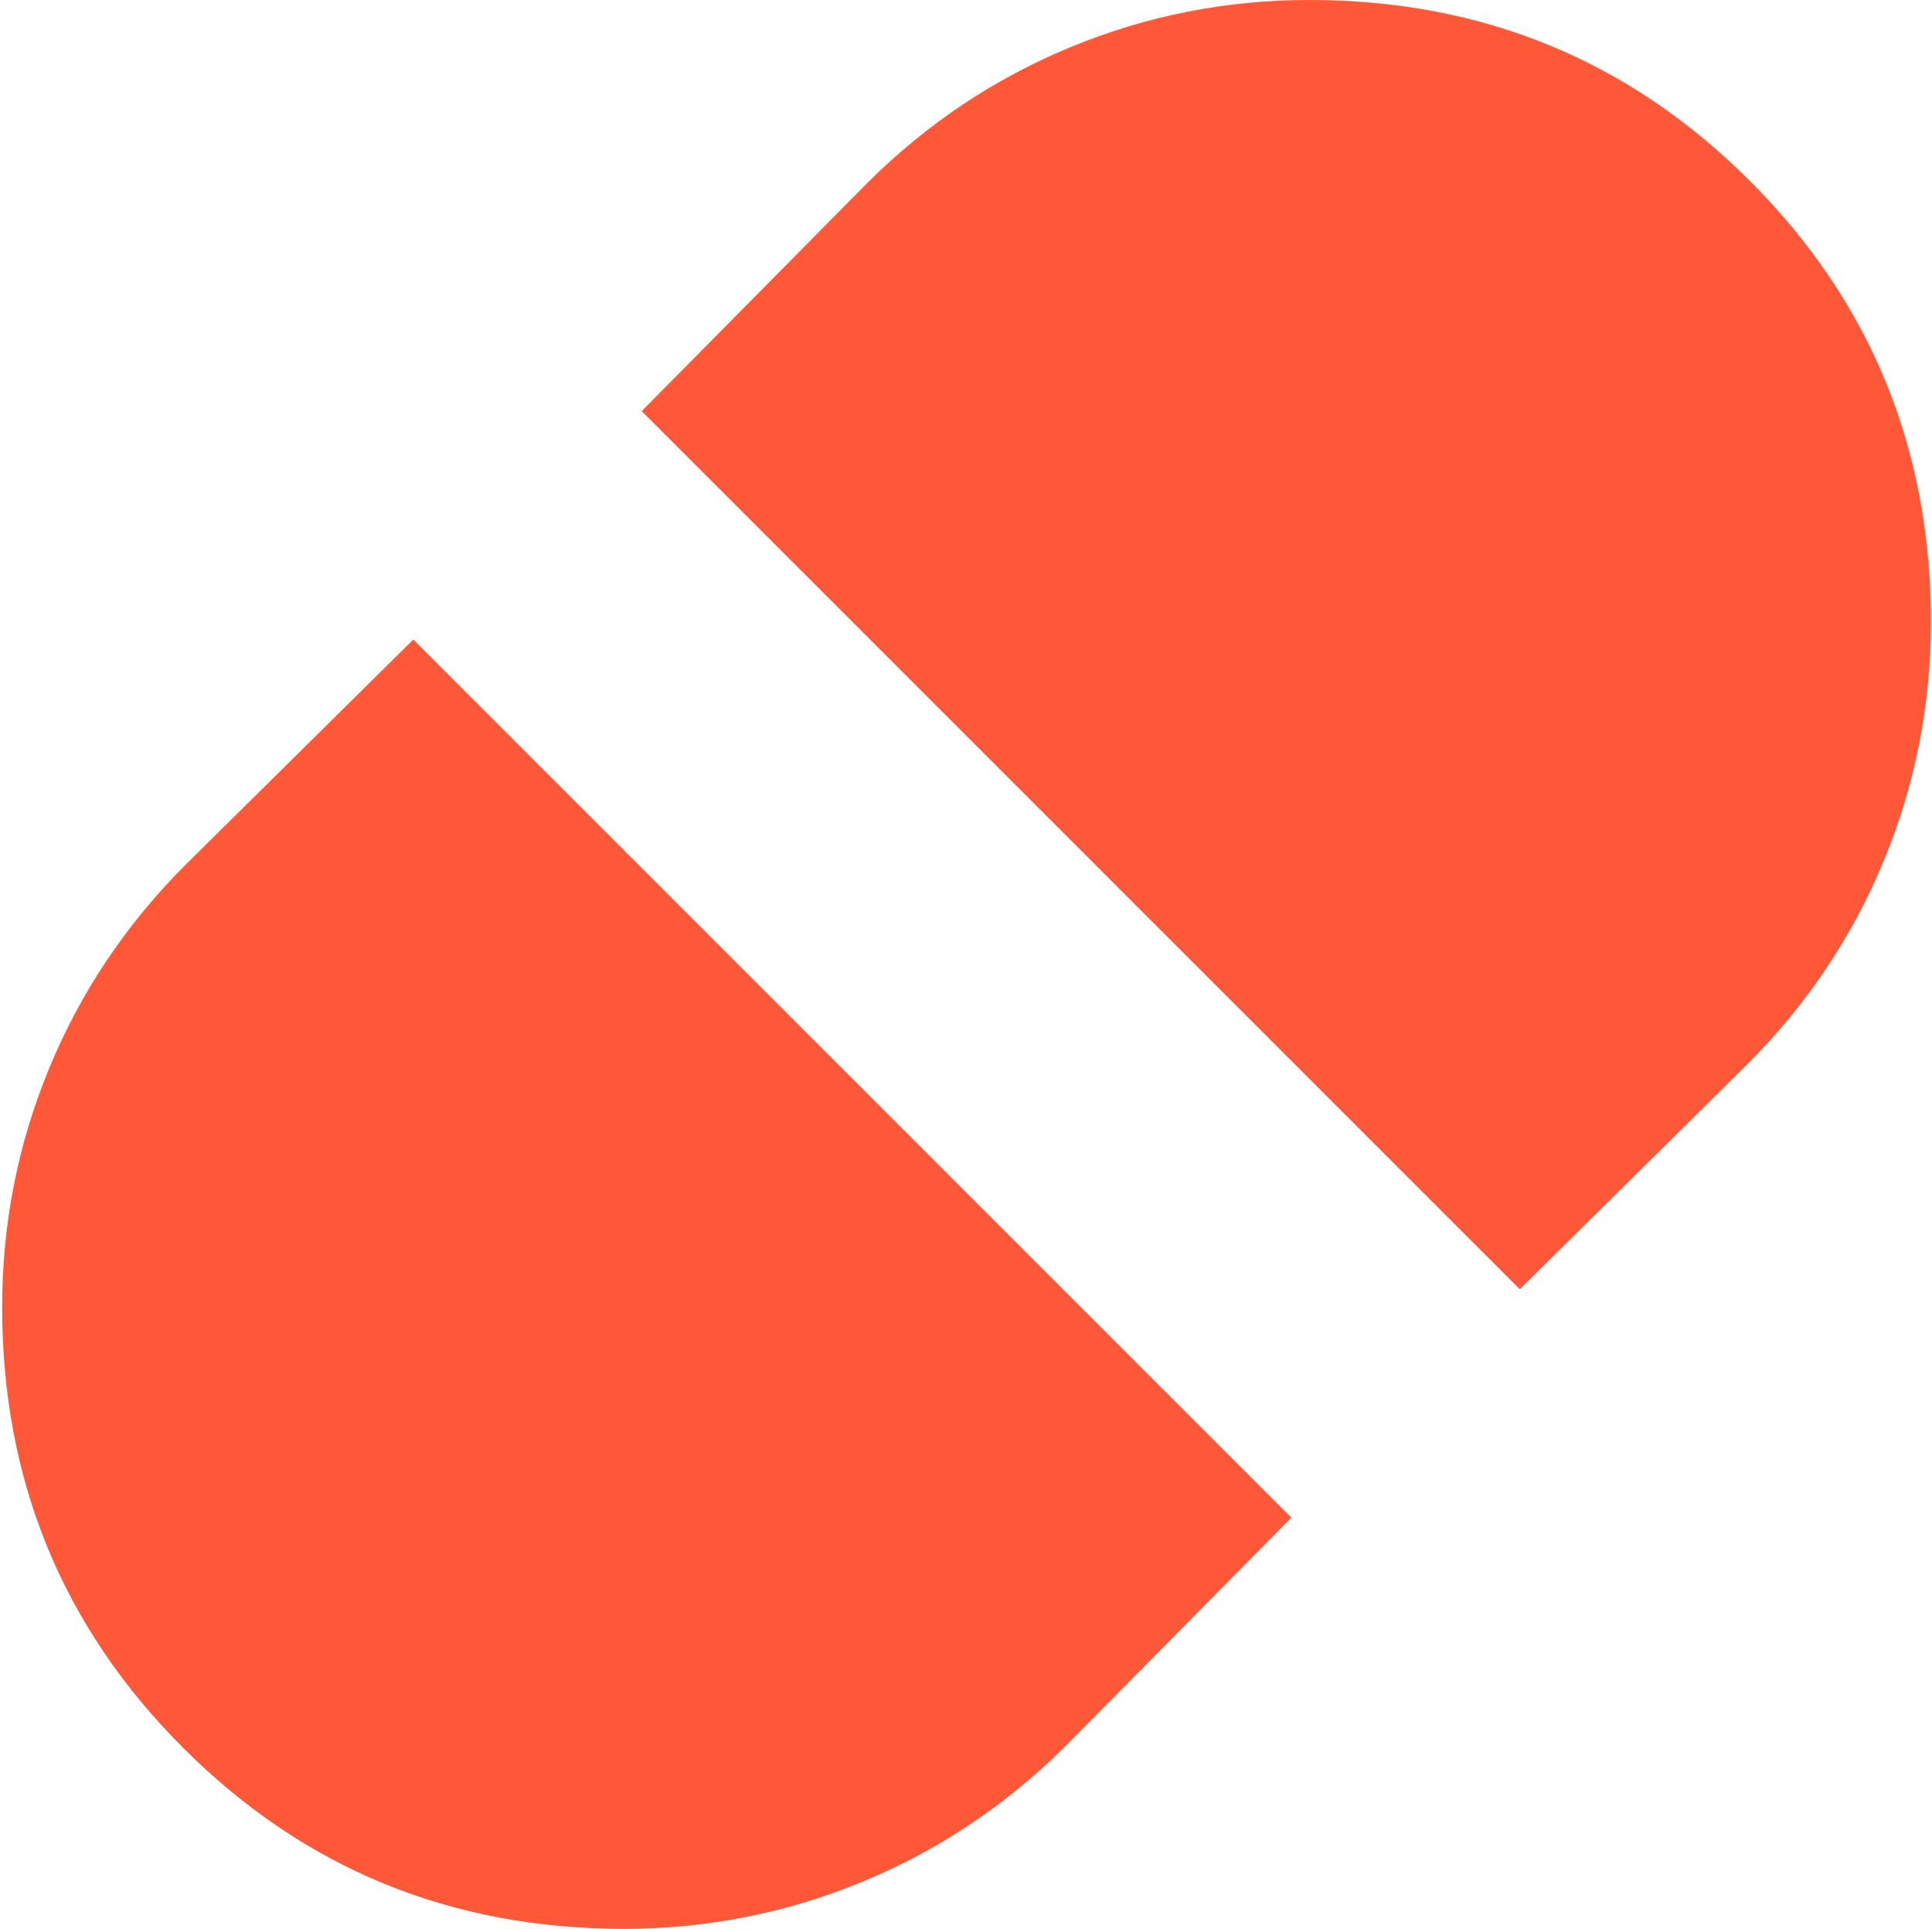 <svg width="601" height="600" viewBox="0 0 601 600" fill="none" xmlns="http://www.w3.org/2000/svg">
<path d="M472.773 401.053L543.826 330.789C562.2 312.358 576.265 291.334 586.023 267.718C595.786 244.108 600.668 219.342 600.668 193.421C600.668 139.547 581.9 93.842 544.363 56.305C506.826 18.768 461.121 0 407.247 0C381.457 0 356.731 4.882 333.068 14.645C309.41 24.403 288.347 38.468 269.879 56.842L199.615 127.895L472.773 401.053ZM194.089 600C219.879 600 244.605 595.118 268.268 585.355C291.926 575.597 312.989 561.532 331.457 543.158L401.721 472.105L128.563 198.947L57.51 269.211C39.136 287.642 25.071 308.666 15.313 332.282C5.55 355.892 0.668 380.658 0.668 406.579C0.668 460.453 19.436 506.158 56.973 543.695C94.51 581.232 140.215 600 194.089 600Z" fill="#FF5839"/>
</svg>
